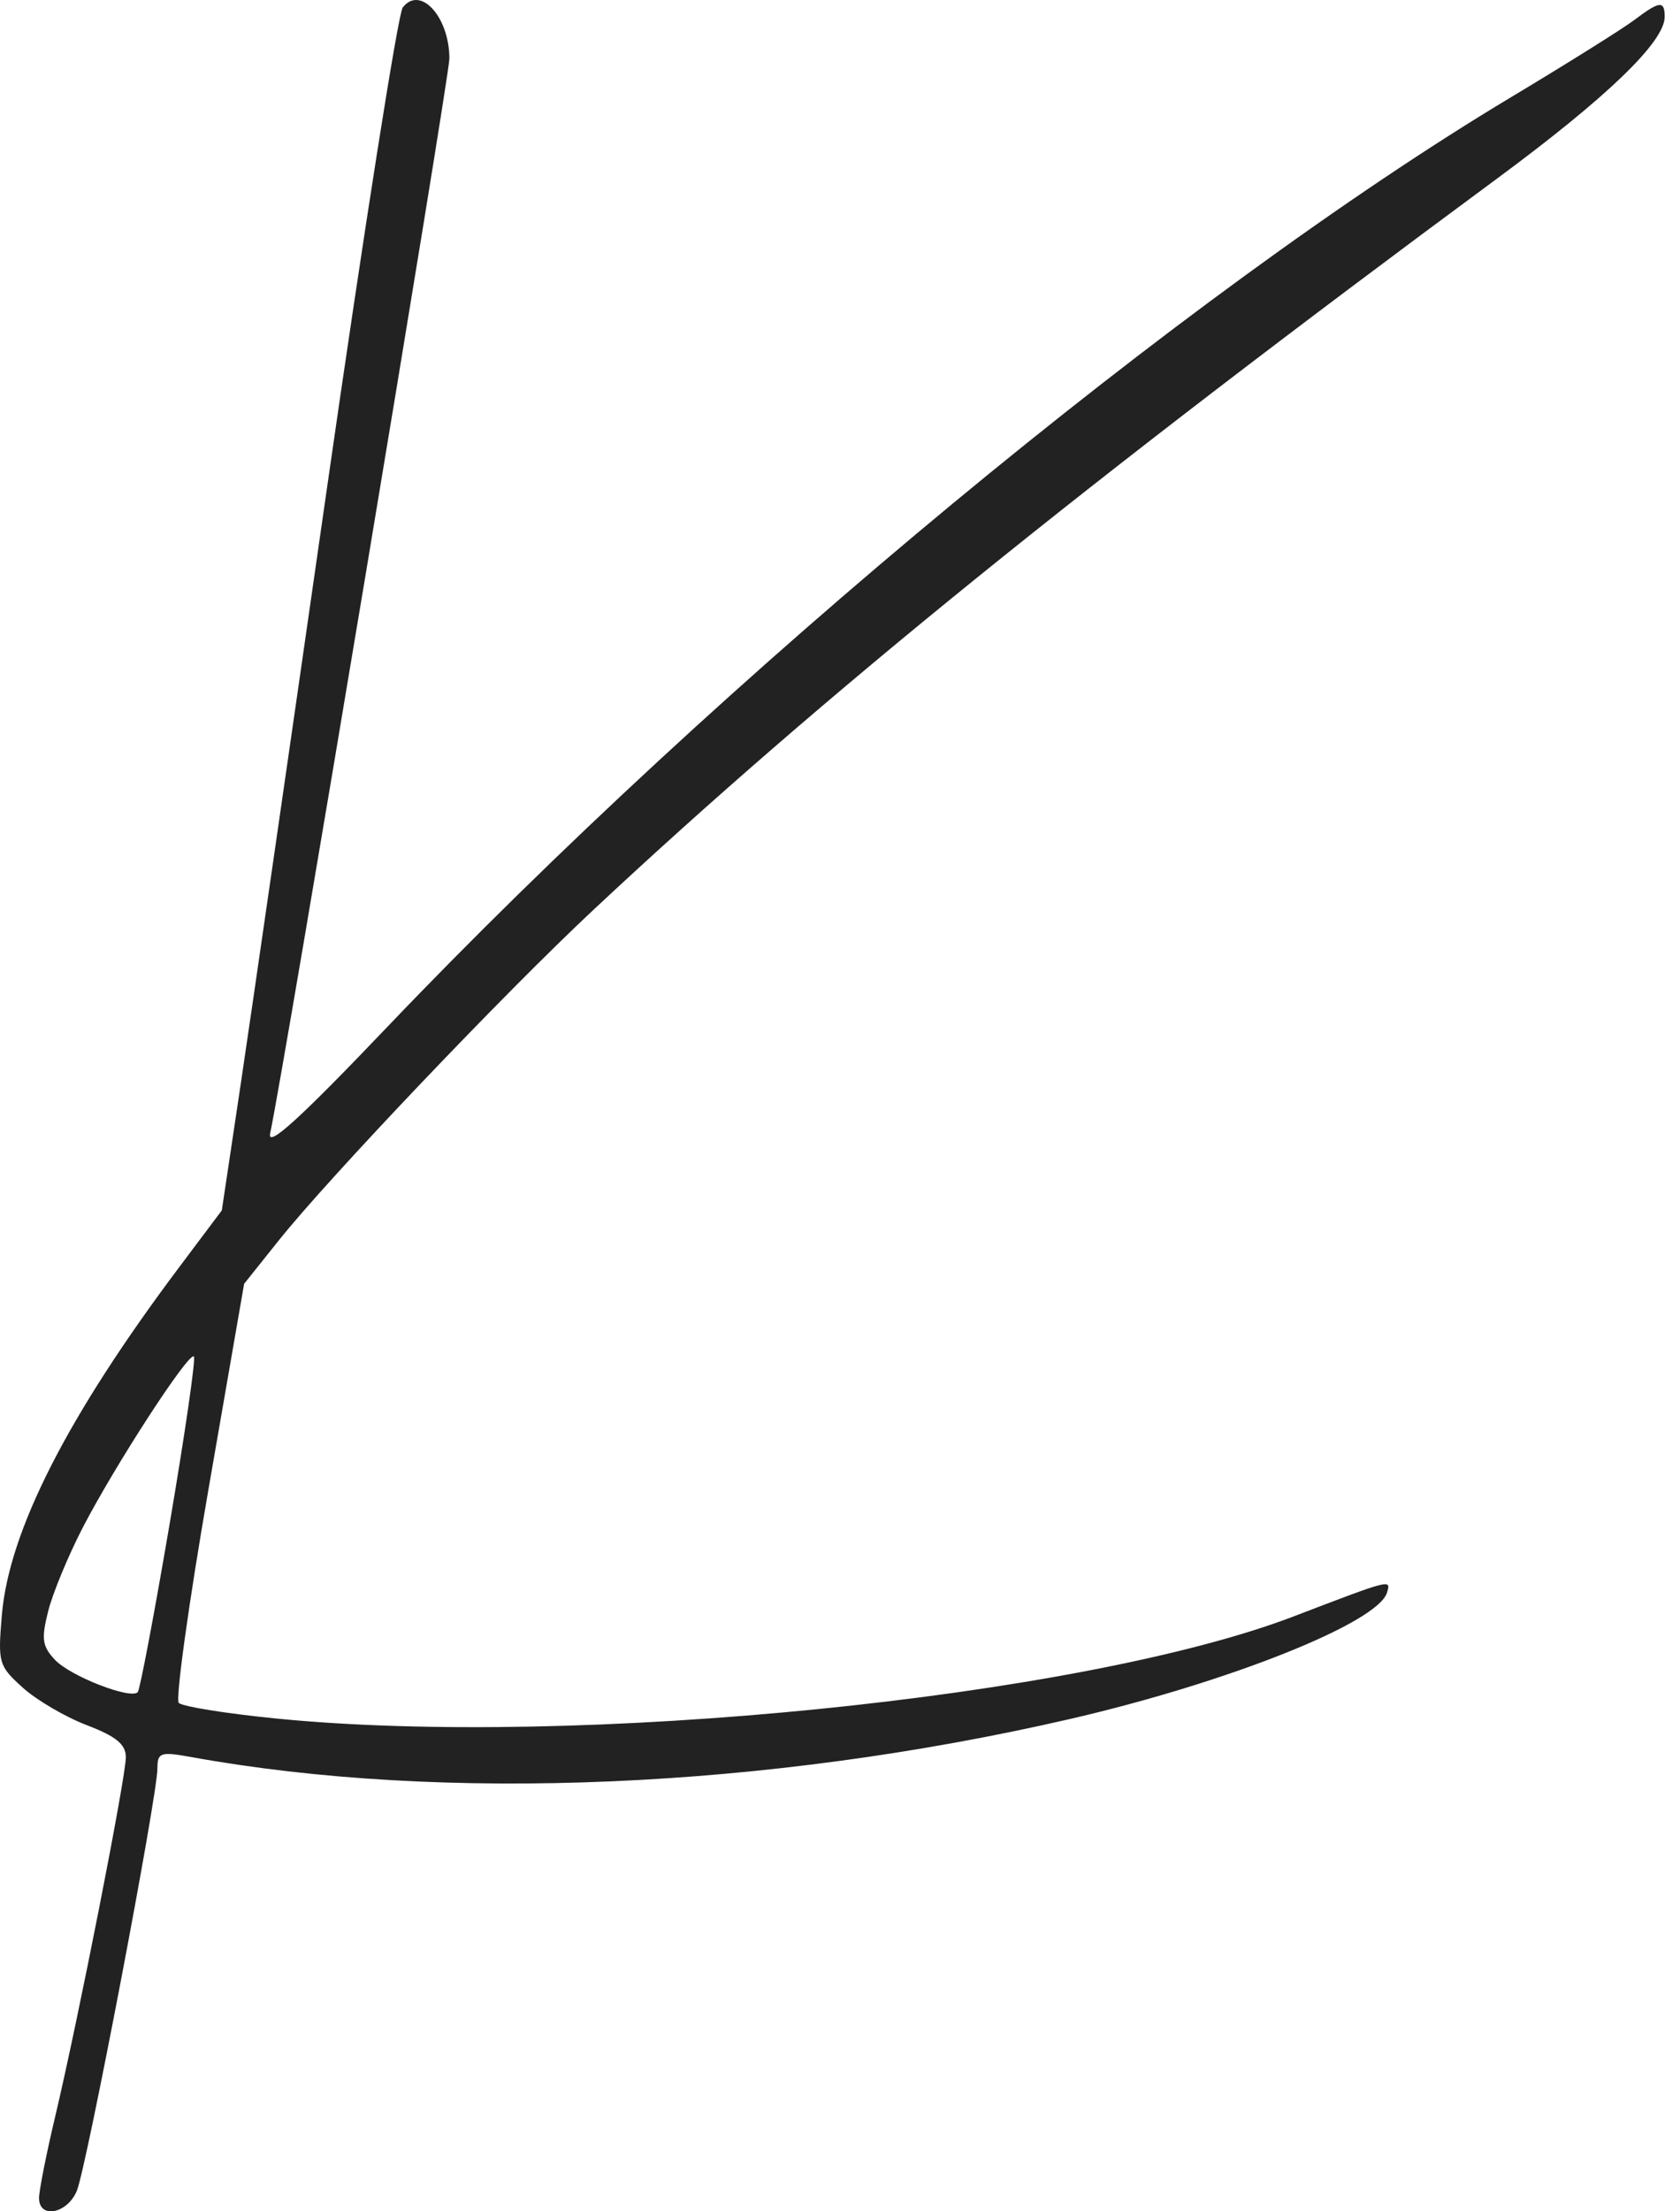 <?xml version="1.0"?>
<svg xmlns="http://www.w3.org/2000/svg" width="76" height="100" viewBox="0 0 76 100" fill="none">
<path fill-rule="evenodd" clip-rule="evenodd" d="M18.218 0.34C18.01 0.61 16.466 10.404 14.787 22.105C13.108 33.806 11.352 45.935 10.885 49.057L10.035 54.735L8.101 57.312C3.055 64.034 0.404 69.234 0.083 73.045C-0.099 75.203 -0.062 75.331 1.026 76.315C1.648 76.879 2.953 77.643 3.925 78.015C5.252 78.522 5.693 78.883 5.693 79.464C5.693 80.374 3.536 91.337 2.491 95.739C2.092 97.419 1.766 99.068 1.766 99.402C1.766 100.352 3.034 100.115 3.472 99.083C3.908 98.053 7.121 81.23 7.121 79.975C7.121 79.252 7.258 79.205 8.638 79.455C20.021 81.523 34.681 80.893 48.354 77.748C55.531 76.097 62.336 73.389 62.746 72.02C62.931 71.406 62.954 71.4 58.528 73.095C48.927 76.772 26.043 79.067 12.476 77.713C10.217 77.488 8.243 77.171 8.088 77.008C7.933 76.846 8.534 72.515 9.425 67.384L11.044 58.056L12.612 56.093C14.898 53.23 22.823 44.906 26.823 41.166C37.251 31.416 49.1 21.829 67.711 8.085C72.712 4.392 75.307 1.89 75.307 0.762C75.307 0.014 75.081 0.038 73.934 0.903C73.413 1.297 70.898 2.872 68.346 4.402C53.626 13.228 32.67 30.561 17.511 46.45C13.545 50.608 12.073 51.943 12.222 51.251C12.83 48.435 20.329 3.481 20.329 2.652C20.329 0.76 19.009 -0.685 18.218 0.34ZM7.672 68.925C6.978 72.998 6.33 76.416 6.232 76.522C5.911 76.866 3.168 75.794 2.482 75.056C1.909 74.441 1.864 74.12 2.176 72.871C2.378 72.066 3.078 70.37 3.732 69.103C5.197 66.267 8.55 61.106 8.771 61.344C8.861 61.441 8.366 64.852 7.672 68.925Z" fill="#222222"/>
</svg>
